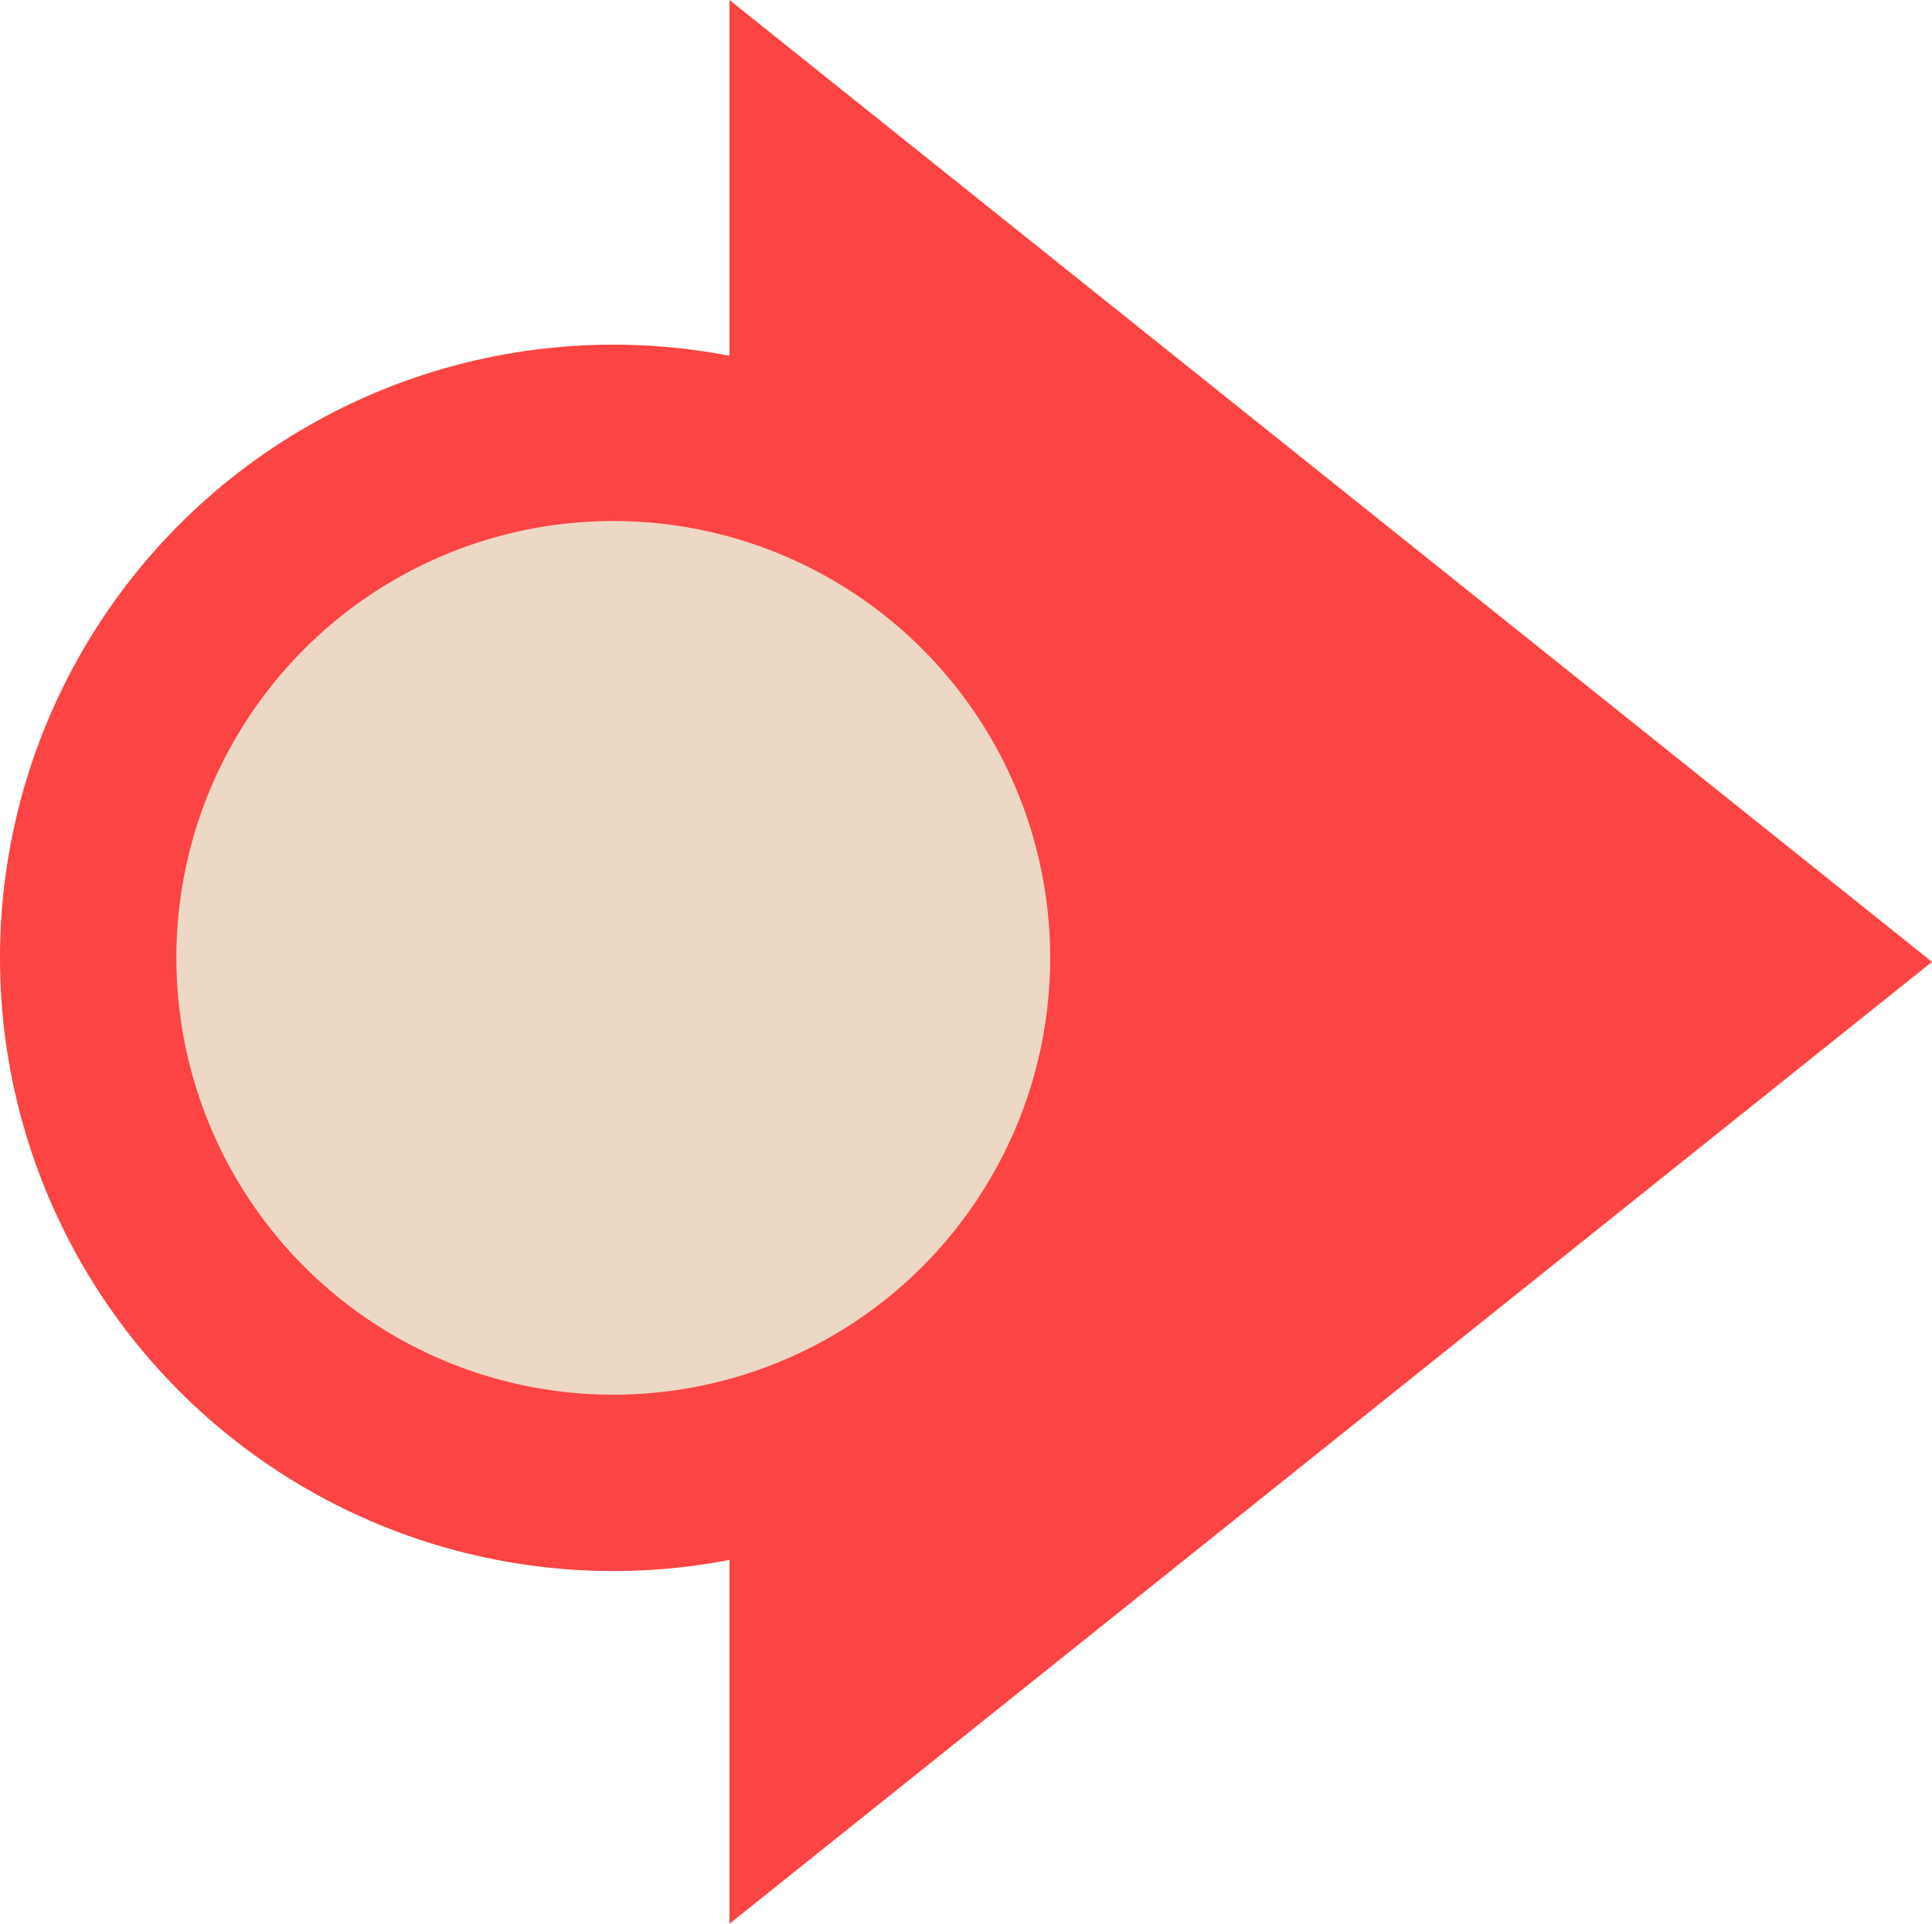 <?xml version="1.0" encoding="UTF-8"?> <svg xmlns="http://www.w3.org/2000/svg" width="241" height="240" viewBox="0 0 241 240" fill="none"> <path d="M241 120L91 240V0L241 120Z" fill="#FB4443"></path> <circle cx="76.5" cy="119.5" r="65.5" fill="#EDD8C5" stroke="#FB4443" stroke-width="22"></circle> </svg> 